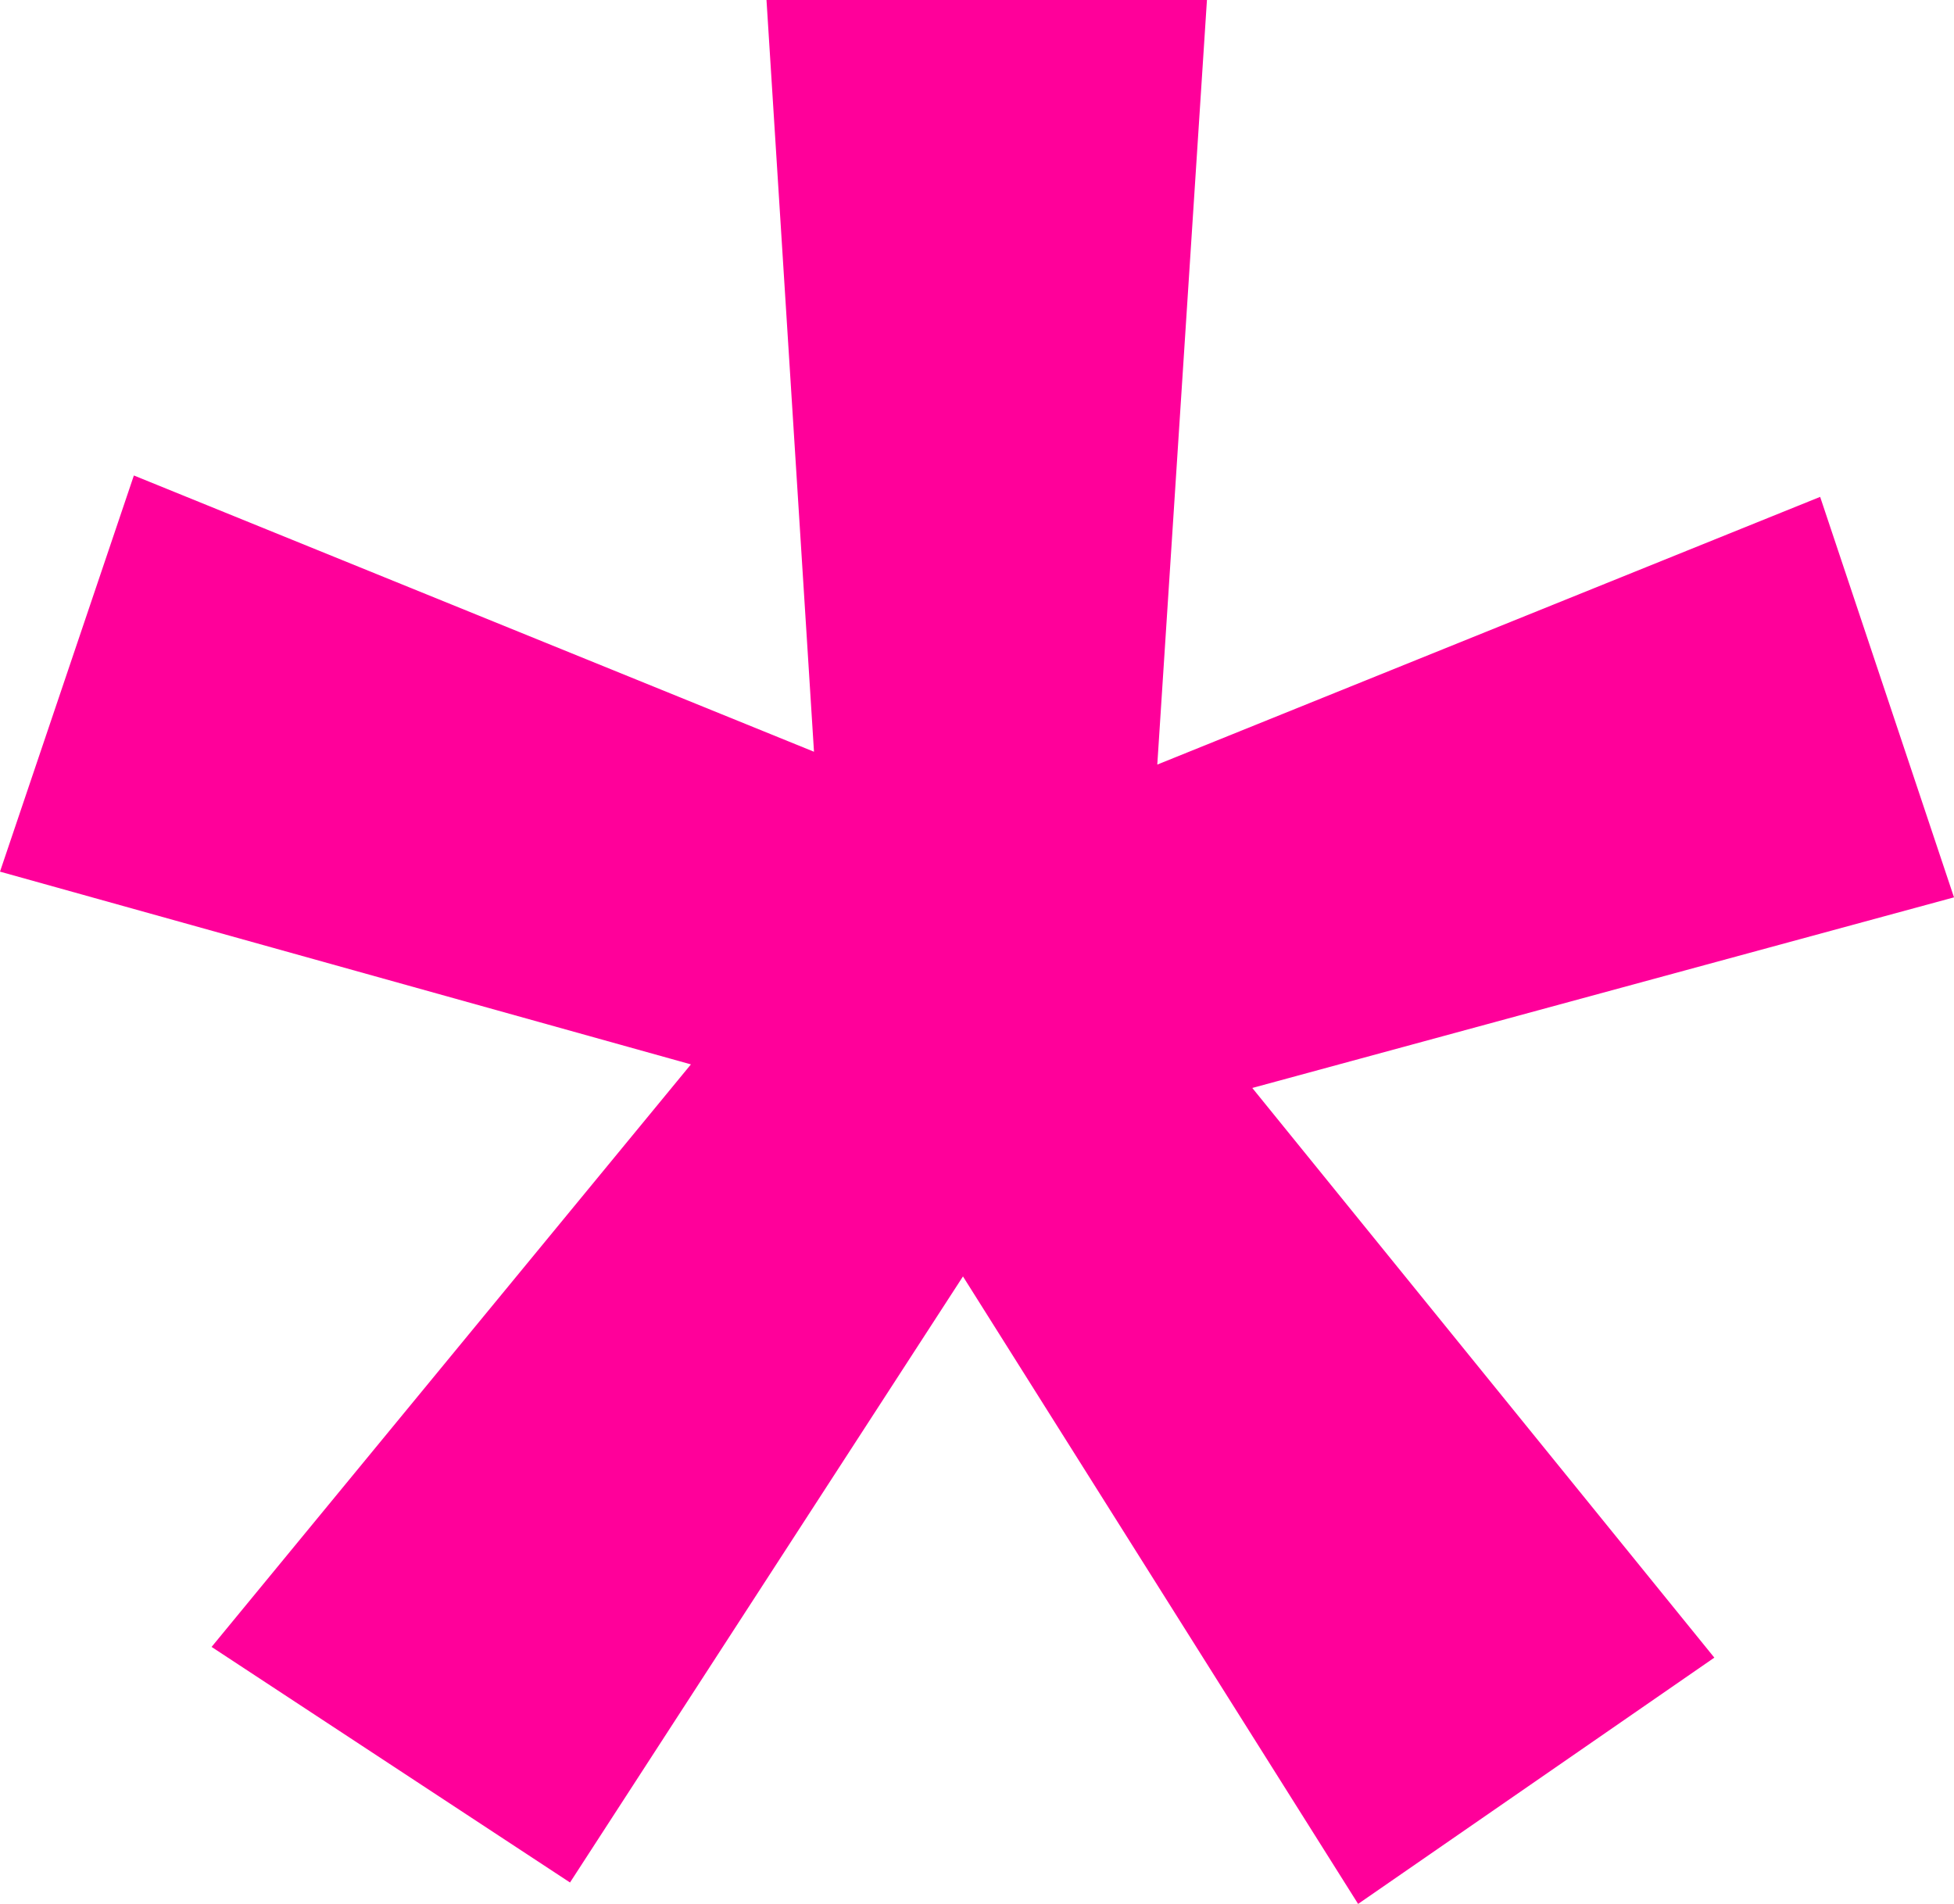 <svg xmlns="http://www.w3.org/2000/svg" width="78" height="76" fill="none"><path fill="#FF009A" d="M8.446 65.741 27.58 42.488 0 34.794 5.344 18.98l27.149 11.028L30.597 0h17.582l-1.982 30.52 26.46-10.686L78 35.82l-28.011 7.609 18.444 22.74L54.213 76 38.44 50.952 22.754 75.145 8.446 65.741Z"/></svg>